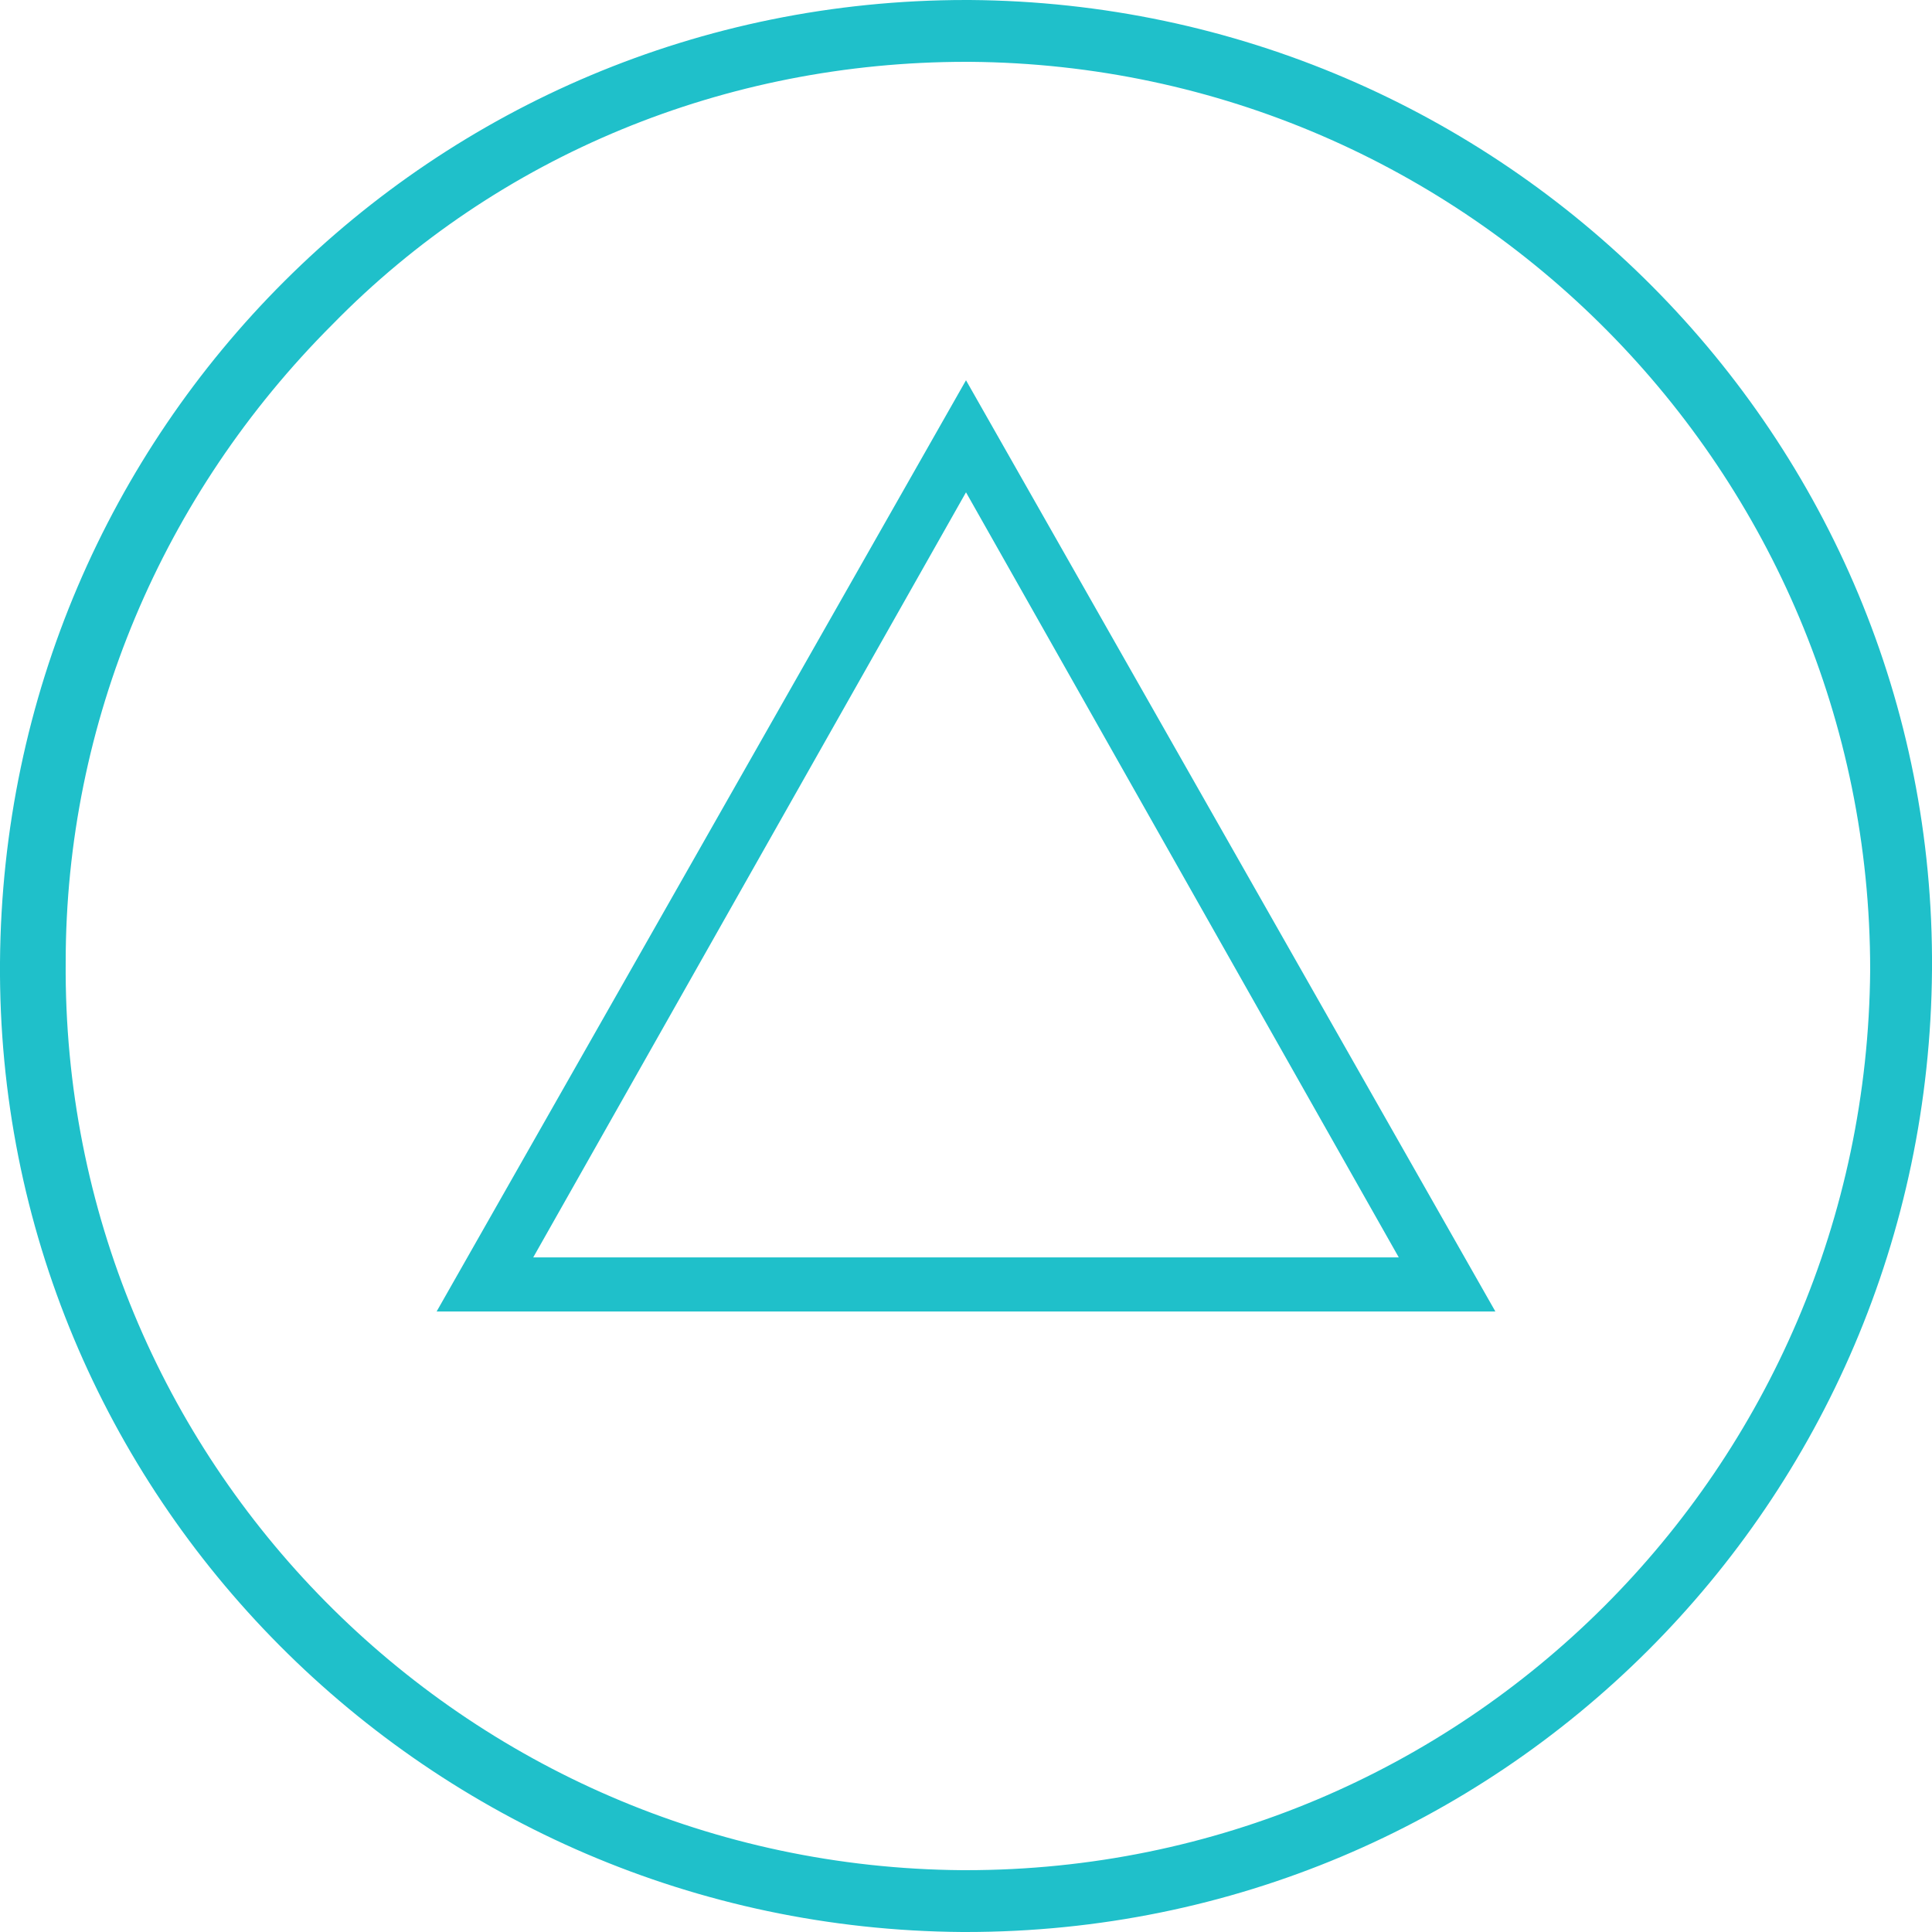 <?xml version="1.0" encoding="utf-8"?>
<!-- Generator: Adobe Illustrator 27.3.1, SVG Export Plug-In . SVG Version: 6.00 Build 0)  -->
<svg version="1.1" id="Camada_1" xmlns="http://www.w3.org/2000/svg" xmlns:xlink="http://www.w3.org/1999/xlink" x="0px" y="0px"
	 viewBox="0 0 50 50" style="enable-background:new 0 0 50 50;" xml:space="preserve">
<style type="text/css">
	.st0{fill:#1FC0CA;}
</style>
<g transform="translate(11.3 11.841)">
	<path class="st0" d="M13.7,0.9l11.2,19.8H2.5L13.7,0.9z M13.7-2L0,22.1h27.4L13.7-2z"/>
</g>
<path class="st0" d="M25,50h-0.1C11.1,49.9-0.1,38.7,0,24.9C0.1,11.1,11.2,0,25,0h0.1C38.9,0.1,50.1,11.3,50,25.1
	C49.9,38.9,38.8,50,25,50 M24.9,48.4H25c12.9,0,23.3-10.4,23.4-23.3C48.4,12.2,38,1.7,25.1,1.6H25C18.8,1.6,12.9,4,8.6,8.4
	c-4.4,4.4-6.9,10.3-6.9,16.5C1.6,37.8,12,48.3,24.9,48.4"/>
</svg>
